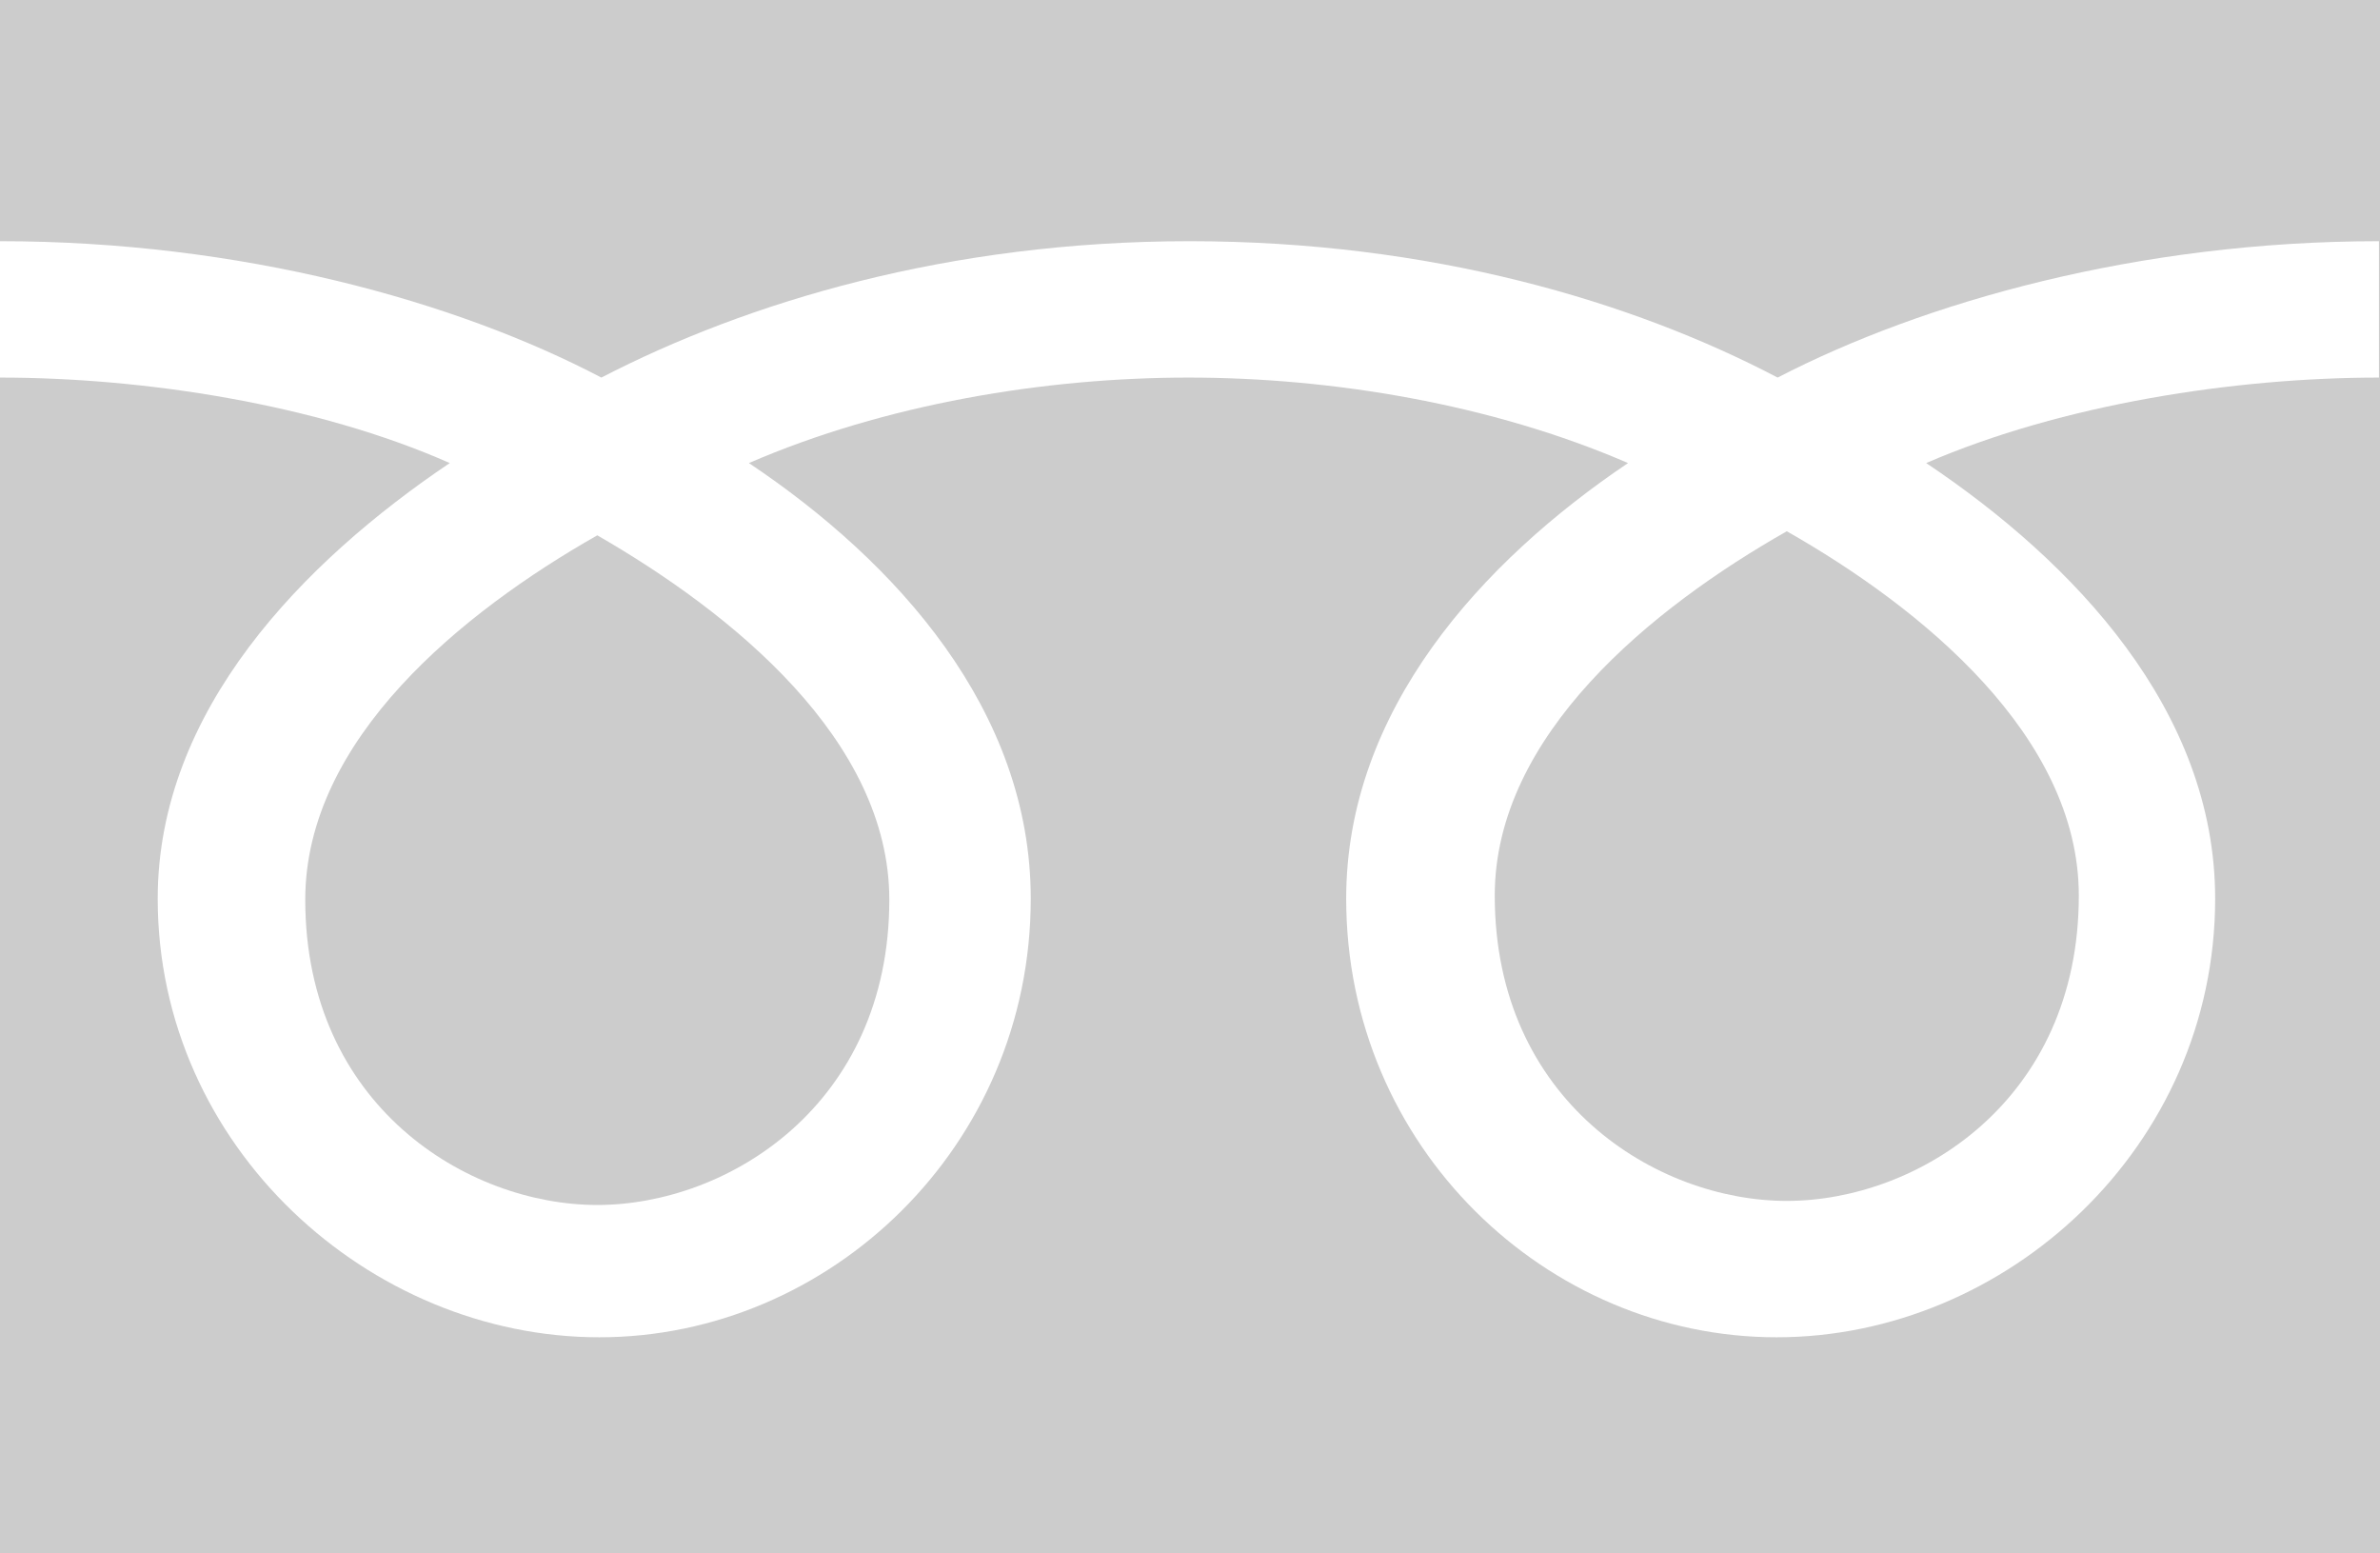 <?xml version="1.0" encoding="UTF-8"?>
<svg id="_レイヤー_2" data-name="レイヤー 2" xmlns="http://www.w3.org/2000/svg" viewBox="0 0 23.39 15.26">
  <defs>
    <style>
      .cls-1 {
        fill: #ccc;
        stroke-width: 0px;
      }
    </style>
  </defs>
  <g id="PCデザイン">
    <g>
      <path class="cls-1" d="M3,8.84c0,2.02,1.59,3,2.87,3s2.87-.98,2.87-3c0-1.57-1.55-2.82-2.87-3.58-1.32.75-2.87,2-2.87,3.58Z"/>
      <path class="cls-1" d="M14.69,8.8c0,2.02,1.59,3,2.87,3s2.87-.98,2.87-3c0-1.57-1.55-2.83-2.87-3.58-1.32.75-2.87,2-2.87,3.58Z"/>
      <path class="cls-1" d="M0,0v15.26h23.39V0H0ZM23.38,3.71c-1.41,0-3.11.26-4.45.84,1.45.97,2.84,2.43,2.84,4.28,0,2.44-2.05,4.31-4.31,4.31s-4.23-1.87-4.23-4.31c0-1.85,1.33-3.31,2.77-4.28-1.34-.58-2.91-.84-4.32-.84s-2.98.26-4.32.84c1.45.97,2.77,2.43,2.77,4.28,0,2.44-1.98,4.31-4.24,4.31s-4.34-1.87-4.34-4.31c0-1.85,1.43-3.31,2.87-4.28C3.11,3.97,1.41,3.71,0,3.71v-1.34c2.37,0,4.48.59,5.91,1.34,1.43-.74,3.41-1.34,5.78-1.34s4.35.59,5.78,1.34c1.43-.74,3.54-1.34,5.91-1.34v1.34Z"/>
    </g>
  </g>
</svg>